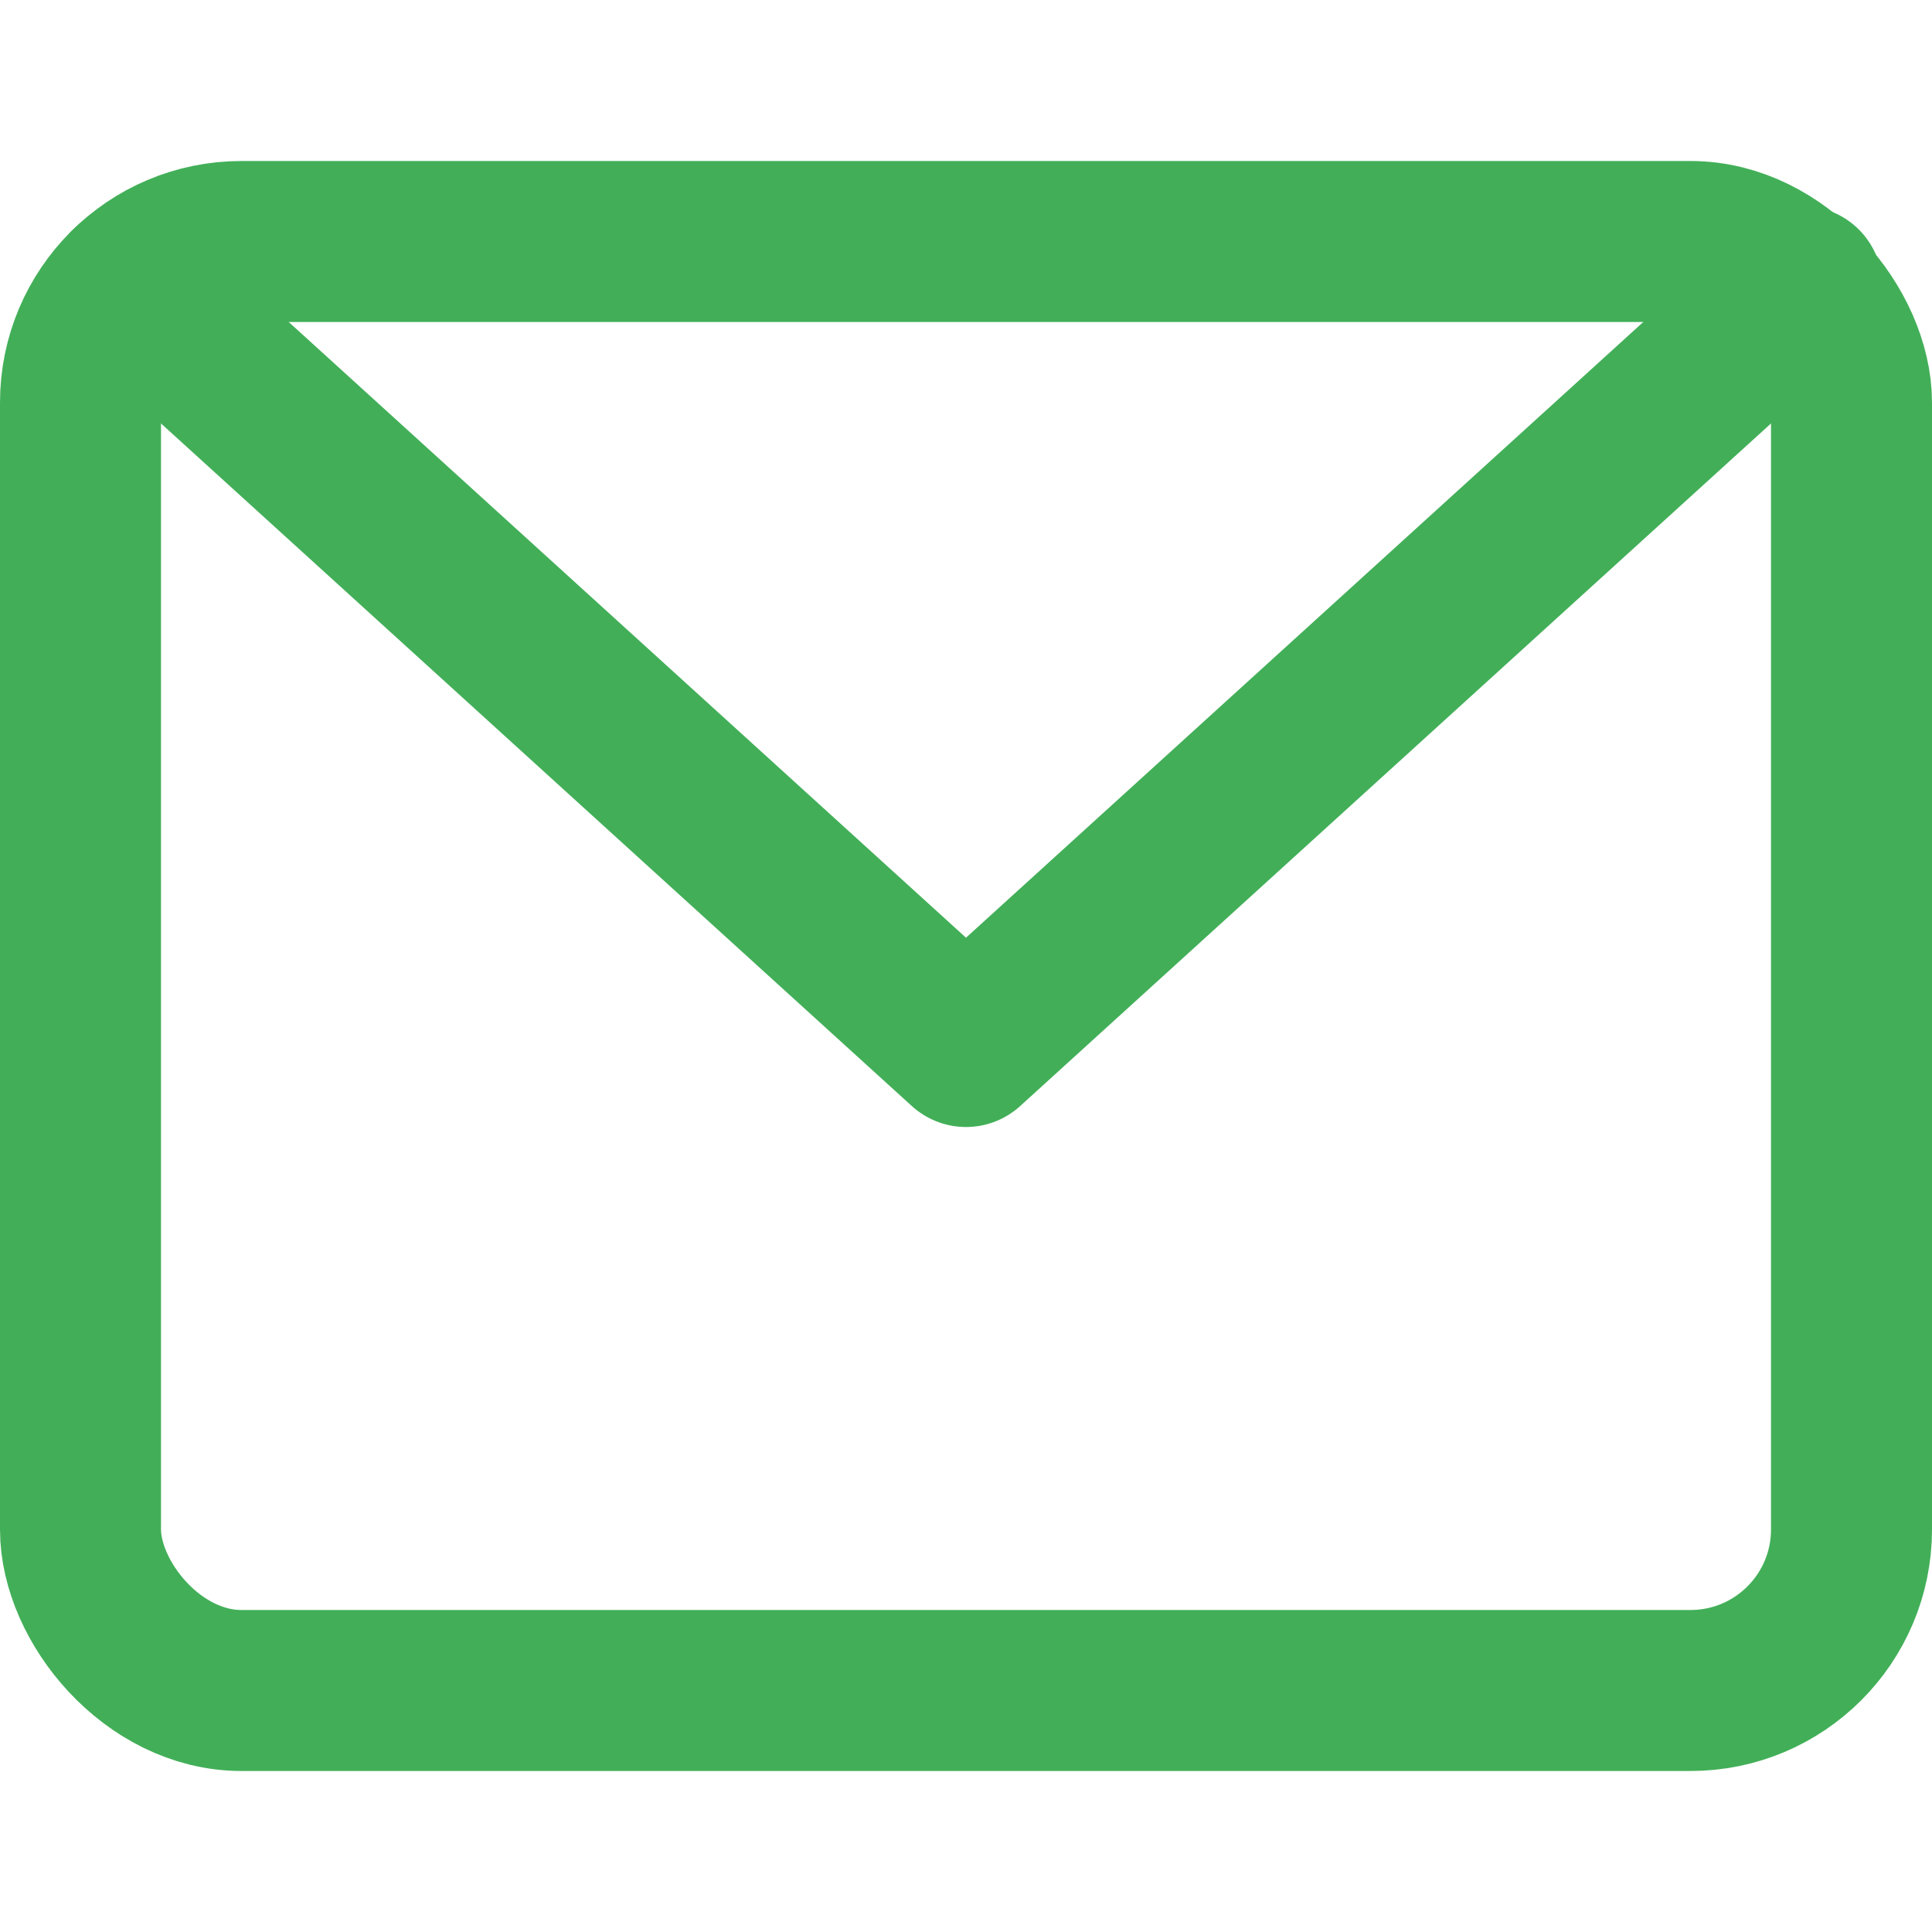 <svg xmlns="http://www.w3.org/2000/svg" viewBox="0 0 48 48" width="48" height="48"><title>mail</title><g class="nc-icon-wrapper" stroke-linecap="round" stroke-linejoin="round" stroke-width="4" fill="#42af58" stroke="#42af58"><polyline data-cap="butt" data-color="color-2" points="3.23 7.118 24 26 44.77 7.118" fill="none" stroke-miterlimit="10"/><rect x="2" y="6" width="44" height="36" rx="4" fill="none" stroke="#42af58" stroke-miterlimit="10"/></g></svg>